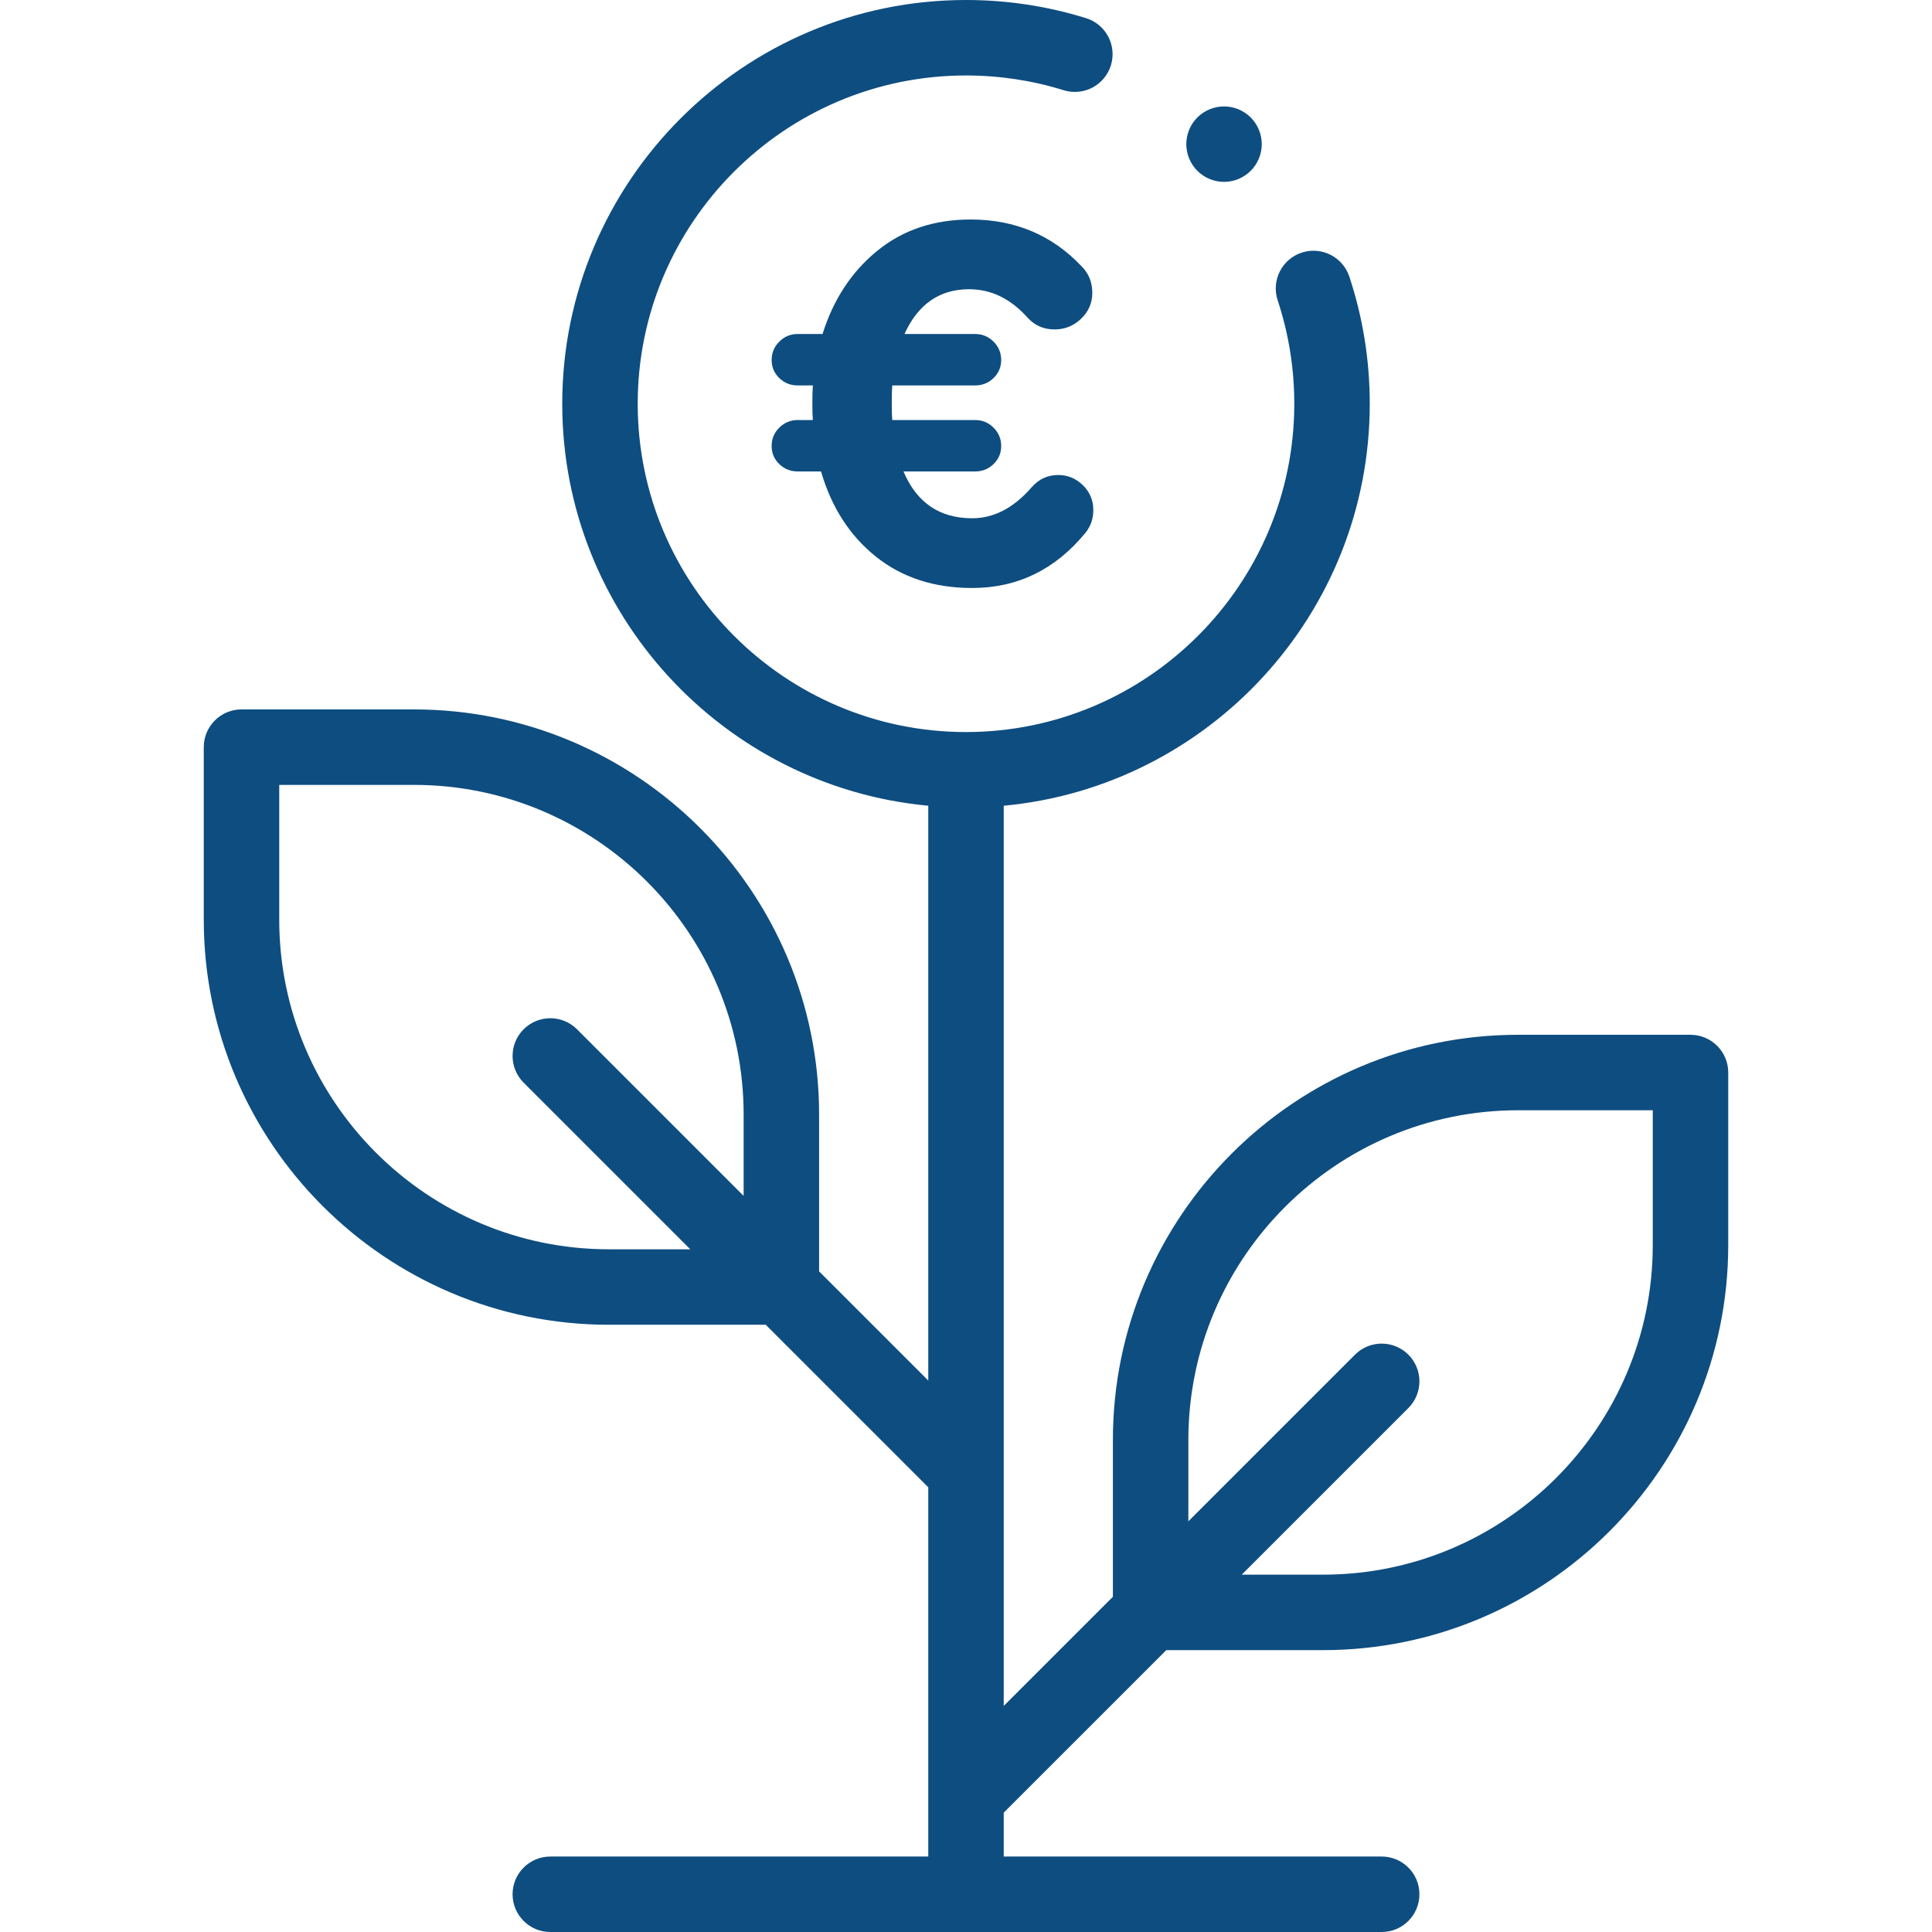<?xml version="1.0" encoding="utf-8"?>
<!-- Generator: Adobe Illustrator 25.2.3, SVG Export Plug-In . SVG Version: 6.00 Build 0)  -->
<svg version="1.1" id="Layer_1" xmlns="http://www.w3.org/2000/svg" xmlns:xlink="http://www.w3.org/1999/xlink" x="0px" y="0px"
	 width="512px" height="512px" viewBox="0 0 512 512" style="enable-background:new 0 0 512 512;" xml:space="preserve">
<style type="text/css">
	.st0{fill:#0e4d80;}
</style>
<path class="st0" d="M211.372,111.316h4.046c-0.091-0.898-0.135-2.293-0.135-4.182c0-2.246,0.044-3.912,0.135-4.991h-4.046
	c-1.889,0-3.507-0.651-4.856-1.956c-1.349-1.303-2.023-2.9-2.023-4.789c0-1.888,0.675-3.507,2.023-4.856
	c1.349-1.349,2.967-2.023,4.856-2.023h6.609c2.877-9.172,7.71-16.523,14.5-22.054c6.788-5.53,15.04-8.296,24.751-8.296
	c11.779,0,21.582,4.137,29.405,12.409c1.889,1.889,2.833,4.228,2.833,7.014c0,2.697-0.991,4.991-2.968,6.879
	c-1.979,1.888-4.316,2.833-7.014,2.833c-2.879,0-5.261-1.033-7.149-3.103c-4.497-5.035-9.667-7.553-15.512-7.553
	c-7.823,0-13.535,3.958-17.13,11.87h18.749c1.889,0,3.507,0.674,4.856,2.023c1.349,1.349,2.023,2.967,2.023,4.856
	c0,1.889-0.675,3.486-2.023,4.789c-1.349,1.305-2.967,1.956-4.856,1.956h-21.986c-0.091,0.991-0.135,2.563-0.135,4.721
	c0,2.07,0.044,3.554,0.135,4.451h21.986c1.889,0,3.507,0.674,4.856,2.023c1.349,1.349,2.023,2.968,2.023,4.856
	s-0.675,3.486-2.023,4.788c-1.349,1.305-2.967,1.956-4.856,1.956h-19.019c3.507,8.274,9.577,12.409,18.21,12.409
	c5.754,0,11.014-2.742,15.781-8.228c1.888-2.158,4.226-3.237,7.014-3.237c2.516,0,4.698,0.9,6.542,2.697
	c1.842,1.8,2.765,4.002,2.765,6.609c0,2.249-0.674,4.228-2.023,5.935c-8.004,9.802-18.03,14.702-30.079,14.702
	c-10.072,0-18.57-2.765-25.493-8.296c-6.926-5.53-11.782-13.06-14.568-22.593h-6.205c-1.889,0-3.507-0.652-4.856-1.956
	c-1.349-1.302-2.023-2.9-2.023-4.788s0.675-3.507,2.023-4.856C207.865,111.991,209.484,111.316,211.372,111.316z M458,284.23v45.704
	c0,59.203-48.165,107.368-107.368,107.368h-41.56L266,480.373V492h100.161c5.522,0,10,4.478,10,10c0,5.522-4.478,10-10,10H145.839
	c-5.522,0-10-4.478-10-10c0-5.522,4.478-10,10-10H246v-97.855l-43.071-43.07h-41.561C102.165,351.075,54,302.91,54,243.707v-45.703
	c0-5.522,4.478-10,10-10h45.703c59.203,0,107.368,48.165,107.368,107.368v41.56L246,365.86V213.529
	c-54.328-5.06-97-50.901-97-106.529C149,48,197,0,256,0c10.847,0,21.551,1.619,31.816,4.812c5.273,1.641,8.219,7.247,6.578,12.52
	c-1.642,5.273-7.249,8.218-12.52,6.578C273.535,21.315,264.83,20,256,20c-47.972,0-87,39.028-87,87s39.028,87,87,87s87-39.028,87-87
	c0-9.376-1.48-18.597-4.402-27.405c-1.737-5.243,1.103-10.901,6.346-12.639c5.237-1.735,10.901,1.102,12.639,6.346
	C361.178,84.144,363,95.481,363,107c0,55.628-42.672,101.469-97,106.529v238.559l28.929-28.929v-41.561
	c0-59.203,48.165-107.368,107.368-107.368H448C453.522,274.23,458,278.708,458,284.23z M197.071,295.371
	c0-48.175-39.193-87.368-87.368-87.368H74v35.703c0,48.175,39.193,87.368,87.368,87.368h21.561l-44.162-44.161
	c-3.905-3.906-3.905-10.238,0-14.143c3.907-3.904,10.237-3.904,14.143,0l44.161,44.161V295.371z M438,294.231h-35.703
	c-48.175,0-87.368,39.193-87.368,87.368v21.561l44.161-44.161c3.908-3.904,10.238-3.903,14.143,0c3.905,3.906,3.905,10.238,0,14.143
	l-44.161,44.16h21.56c48.175,0,87.368-39.193,87.368-87.368V294.231z M324.38,48.2c2.63,0,5.21-1.07,7.07-2.931
	c1.859-1.859,2.93-4.439,2.93-7.069c0-2.631-1.07-5.21-2.93-7.07s-4.44-2.93-7.07-2.93s-5.21,1.069-7.07,2.93
	c-1.859,1.86-2.93,4.439-2.93,7.07c0,2.63,1.07,5.21,2.93,7.069C319.17,47.13,321.75,48.2,324.38,48.2z"/>
</svg>
